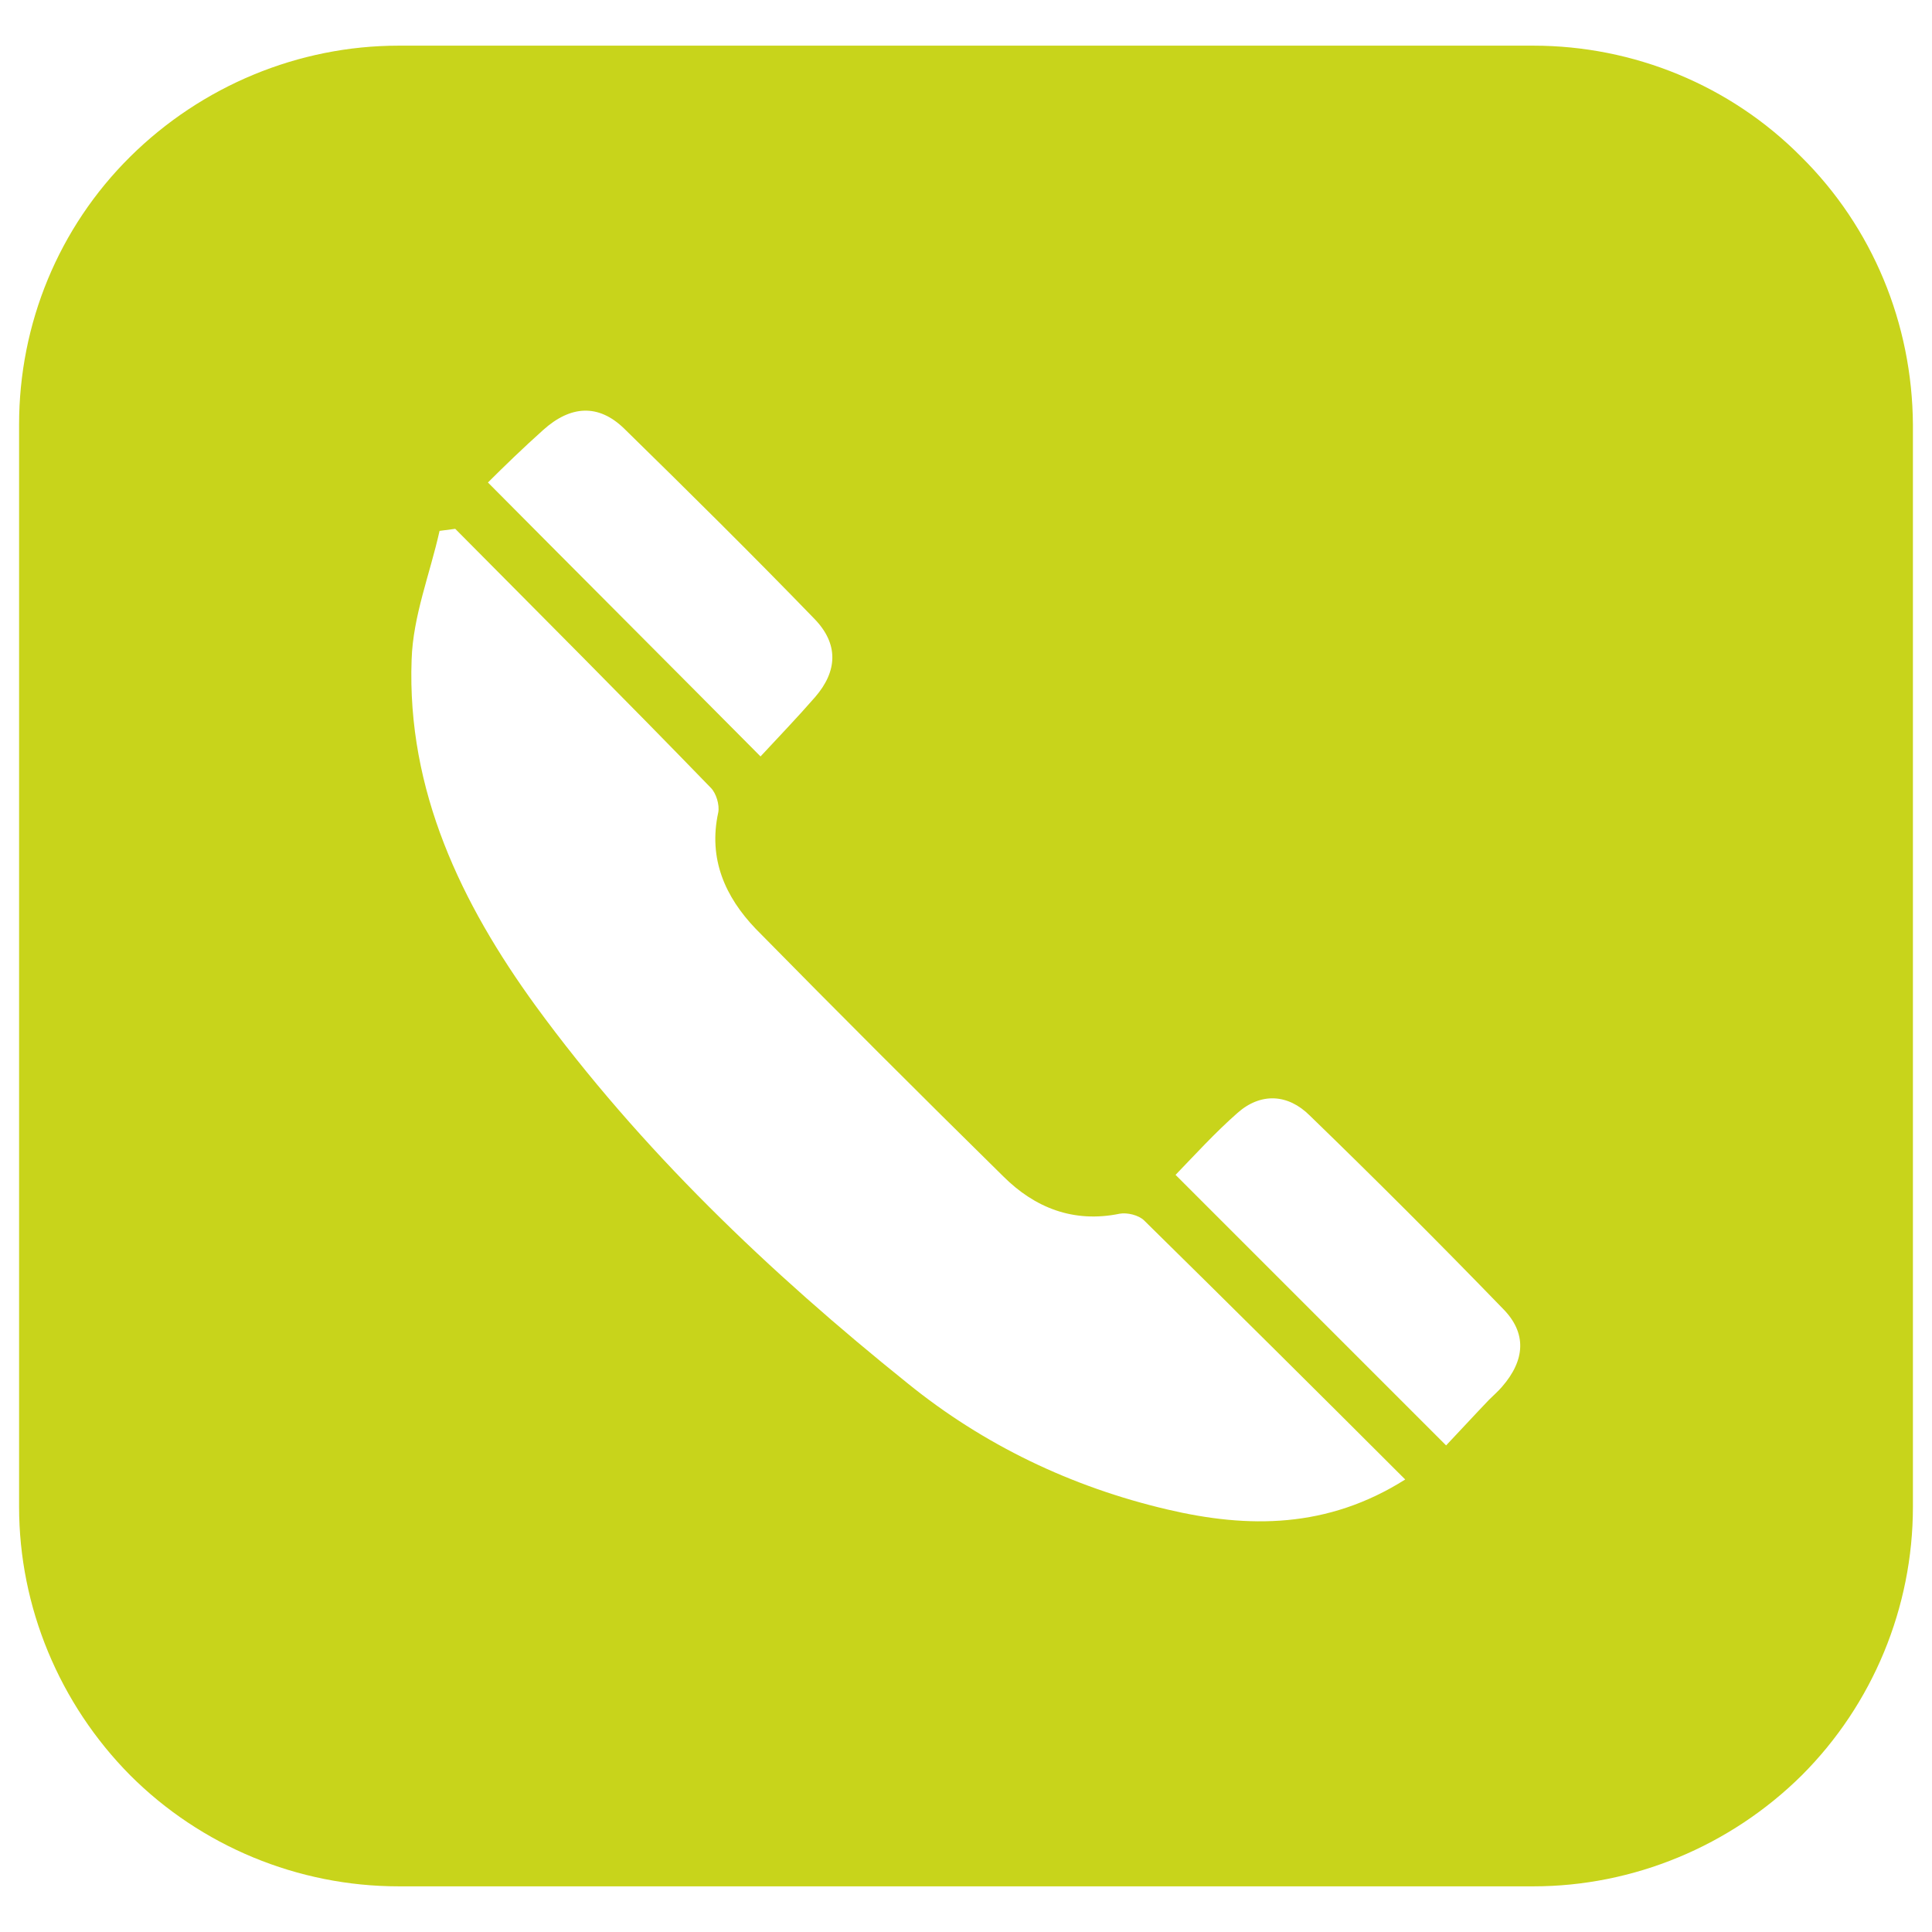 <?xml version="1.0" encoding="utf-8"?>
<!-- Generator: Adobe Illustrator 26.4.1, SVG Export Plug-In . SVG Version: 6.00 Build 0)  -->
<svg version="1.1" id="Ebene_1" xmlns="http://www.w3.org/2000/svg" xmlns:xlink="http://www.w3.org/1999/xlink" x="0px" y="0px"
	 viewBox="0 0 283.5 283.5" style="enable-background:new 0 0 283.5 283.5;" xml:space="preserve">
<style type="text/css">
	.st0{fill:#C8D41B;}
</style>
<g>
	<path class="st0" d="M264.3,23C253.9,12.5,239.7,6.7,225,6.7H58.5c-14.7,0-28.9,5.9-39.4,16.3S2.8,47.5,2.8,62.3v158.8
		c0,14.7,5.9,28.9,16.3,39.4c10.4,10.4,24.6,16.3,39.4,16.3H225c14.7,0,28.9-5.9,39.4-16.3c10.4-10.4,16.3-24.6,16.3-39.4V62.3
		C280.6,47.5,274.8,33.4,264.3,23z M79.7,63.1c4-3.6,8.1-3.9,11.9-0.2c9.4,9.2,18.8,18.5,27.9,27.9c3.6,3.7,3.4,7.7,0.1,11.5
		c-2.7,3.1-5.5,6-8,8.7c-13.5-13.6-26.5-26.6-40-40.2C74,68.4,76.8,65.7,79.7,63.1z M171.3,221.5c-14.1-3.3-27-9.5-38.1-18.5
		c-20.3-16.3-39.2-34.3-54.6-55.4c-10.9-15-18.9-31.6-18.2-50.8c0.2-6.4,2.7-12.6,4.1-18.9c0.8-0.1,1.5-0.2,2.3-0.3
		c12.5,12.6,25.1,25.2,37.5,38c0.8,0.8,1.3,2.5,1.1,3.6c-1.5,6.8,1,12.4,5.5,17.1c12,12.2,24.1,24.3,36.3,36.3
		c4.6,4.6,10.3,6.9,17.1,5.5c1.1-0.2,2.8,0.2,3.6,1c12.7,12.5,25.3,25,38.3,38C194.8,224.3,183.2,224.3,171.3,221.5z M220.4,203.5
		c-0.6,0.7-1.3,1.3-1.9,1.9c-2.2,2.3-4.4,4.7-6.3,6.7c-13.4-13.4-26.4-26.4-39.7-39.7c2.8-2.9,5.8-6.2,9.1-9.1
		c3.4-3,7.4-2.8,10.6,0.4c9.6,9.3,19,18.7,28.3,28.3C224.1,195.6,223.8,199.6,220.4,203.5z"/>
</g>
</svg>
